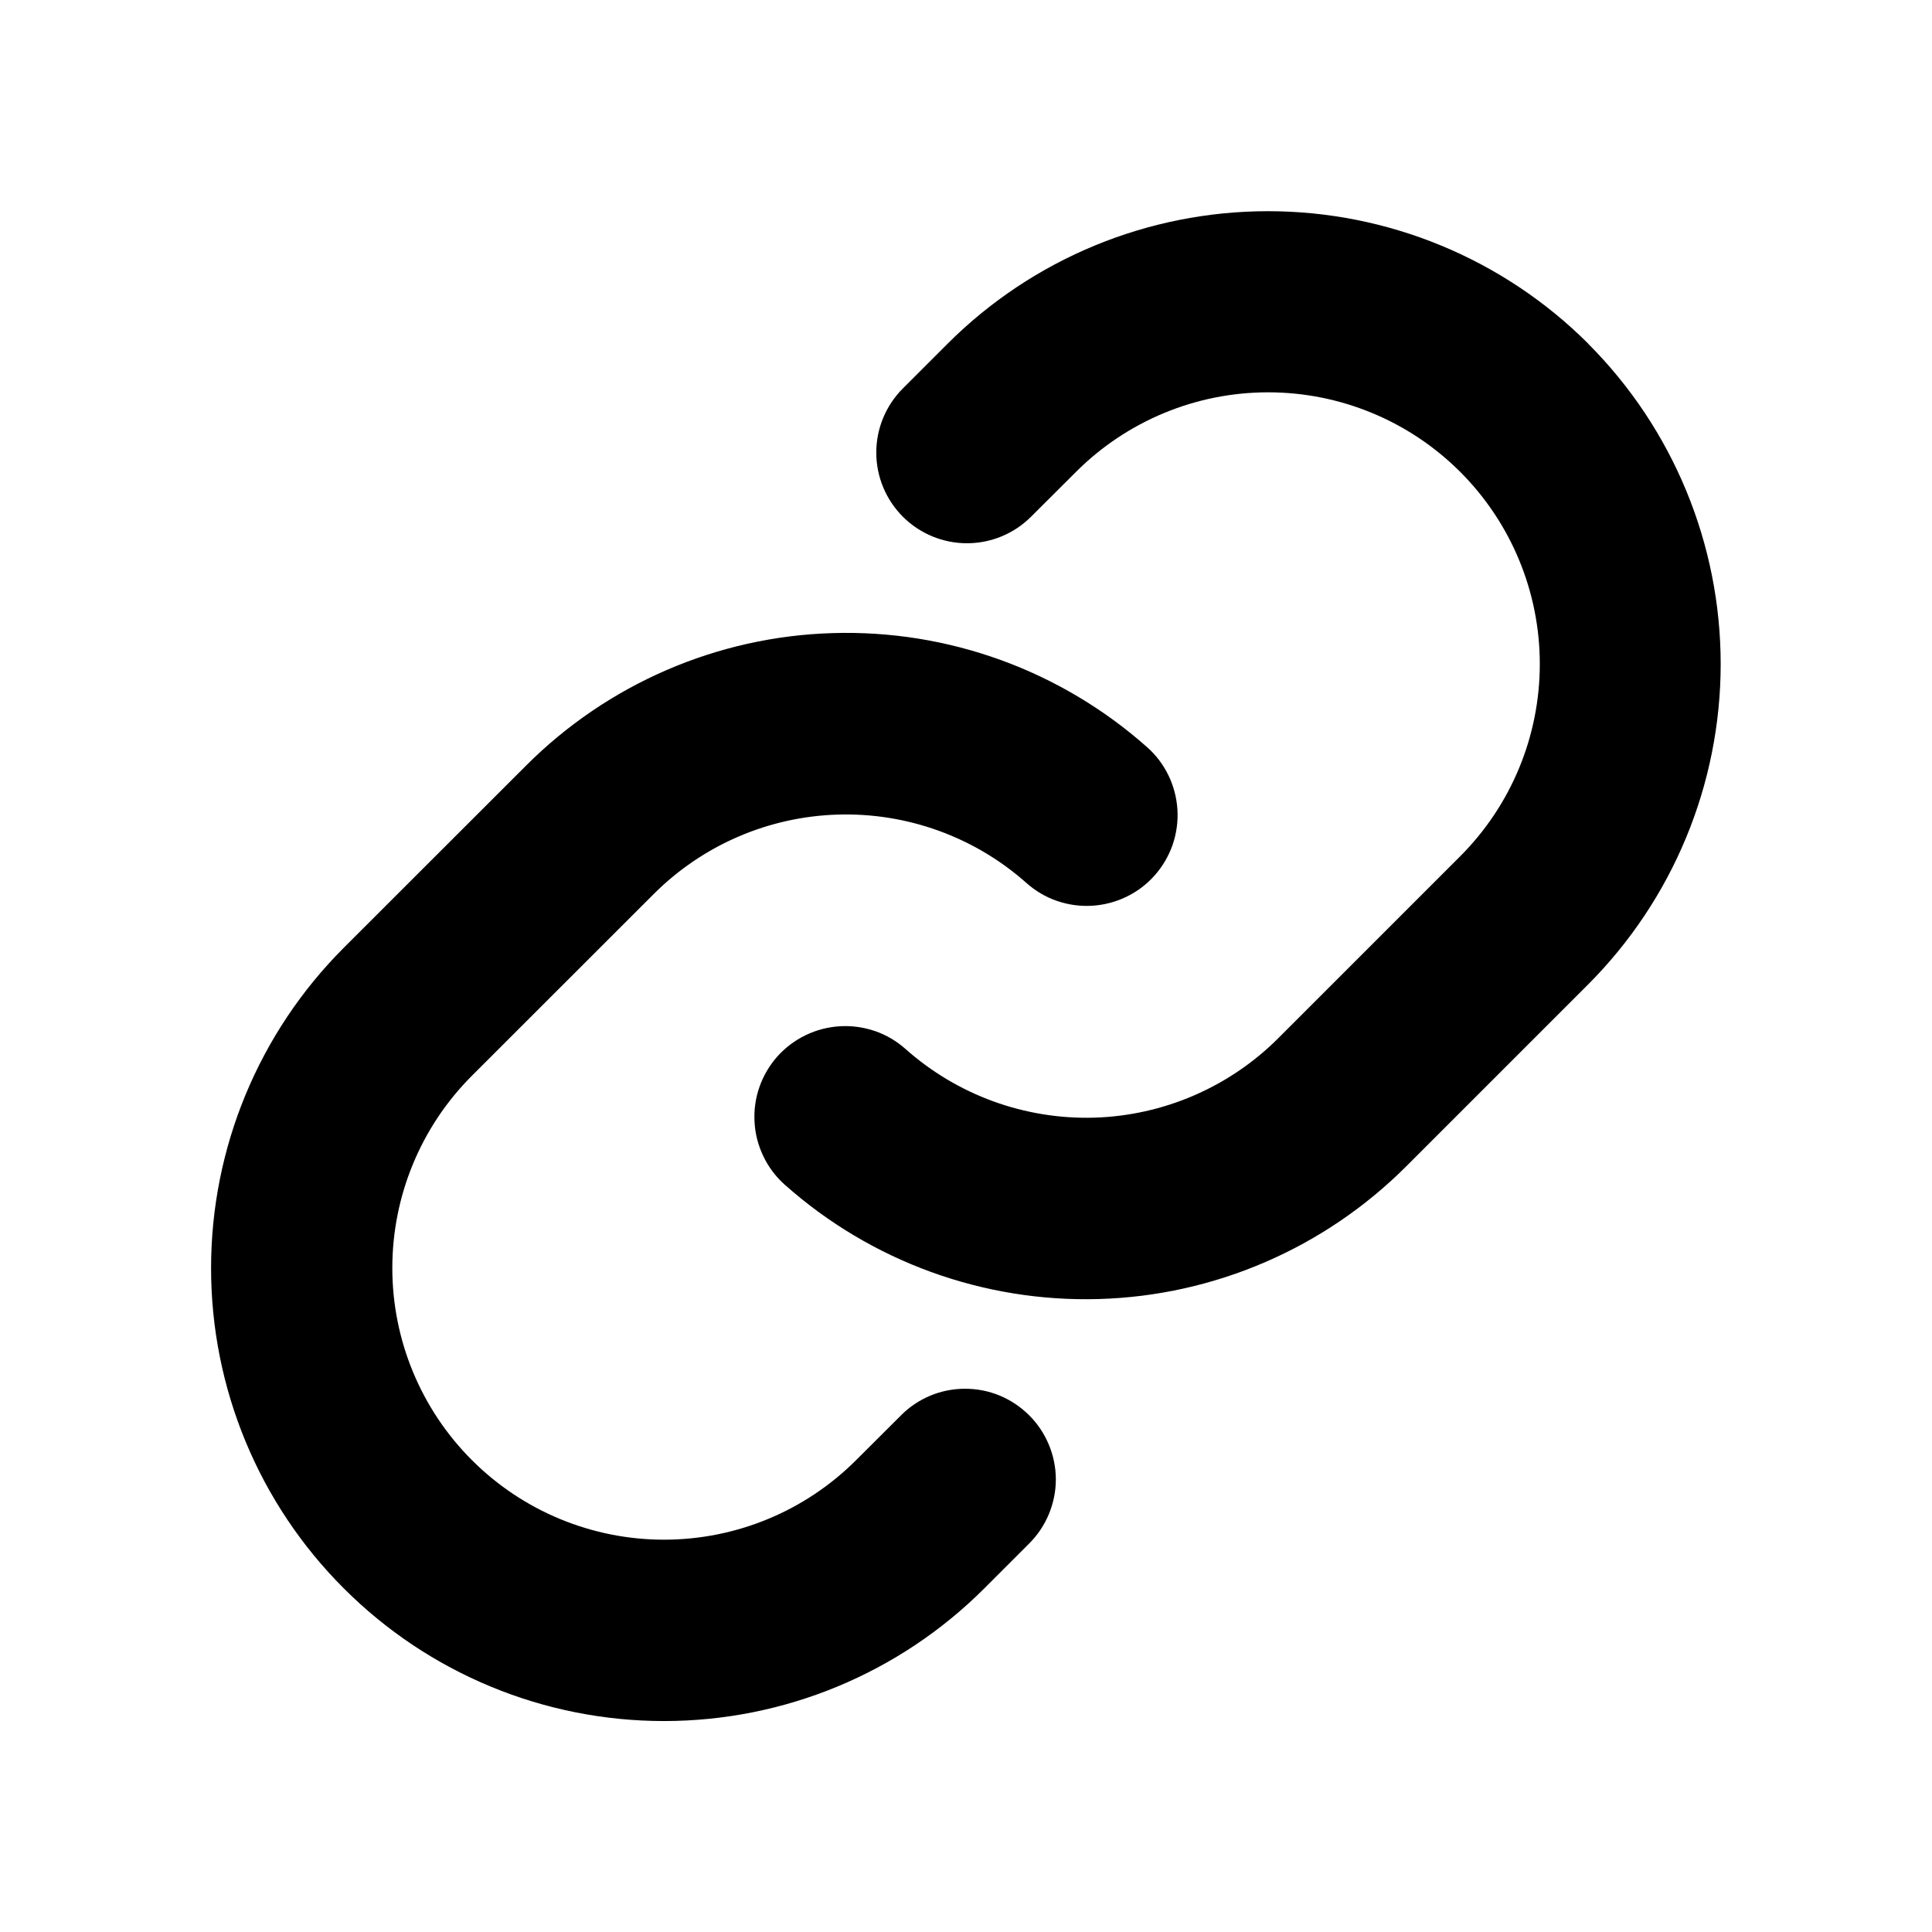 <svg width="16" height="16" viewBox="0 0 16 16" fill="none" xmlns="http://www.w3.org/2000/svg">
<g id="ph:link-bold">
<path id="Vector" d="M8.523 11.721C8.593 11.79 8.648 11.873 8.686 11.964C8.724 12.055 8.744 12.153 8.744 12.252C8.744 12.351 8.724 12.448 8.686 12.54C8.648 12.631 8.593 12.713 8.523 12.783L8.152 13.154C7.448 13.858 6.494 14.253 5.499 14.253C4.504 14.253 3.55 13.858 2.847 13.154C2.143 12.451 1.748 11.497 1.748 10.502C1.748 9.507 2.143 8.553 2.847 7.849L4.354 6.343C5.03 5.665 5.94 5.271 6.896 5.243C7.853 5.214 8.784 5.552 9.5 6.188C9.574 6.253 9.634 6.333 9.677 6.422C9.72 6.511 9.745 6.607 9.751 6.706C9.757 6.804 9.743 6.903 9.711 6.997C9.678 7.09 9.628 7.176 9.562 7.25C9.497 7.324 9.417 7.384 9.328 7.427C9.239 7.47 9.143 7.495 9.044 7.501C8.945 7.507 8.847 7.493 8.753 7.461C8.66 7.429 8.574 7.378 8.5 7.312C8.071 6.931 7.512 6.729 6.939 6.746C6.365 6.763 5.82 6.998 5.414 7.404L3.908 8.909C3.486 9.331 3.249 9.904 3.249 10.501C3.249 11.098 3.486 11.67 3.908 12.092C4.33 12.514 4.902 12.751 5.499 12.751C6.096 12.751 6.668 12.514 7.09 12.092L7.462 11.721C7.531 11.651 7.614 11.596 7.705 11.558C7.796 11.52 7.894 11.501 7.992 11.501C8.091 11.501 8.189 11.52 8.28 11.558C8.371 11.596 8.453 11.651 8.523 11.721ZM13.153 2.846C12.449 2.143 11.495 1.749 10.501 1.749C9.506 1.749 8.552 2.143 7.848 2.846L7.477 3.217C7.336 3.358 7.257 3.549 7.257 3.748C7.257 3.947 7.336 4.138 7.477 4.279C7.618 4.42 7.809 4.499 8.008 4.499C8.207 4.499 8.398 4.42 8.539 4.279L8.911 3.908C9.333 3.486 9.905 3.249 10.502 3.249C11.099 3.249 11.671 3.486 12.093 3.908C12.515 4.33 12.752 4.903 12.752 5.499C12.752 6.096 12.515 6.669 12.093 7.091L10.586 8.598C10.18 9.004 9.634 9.239 9.061 9.256C8.487 9.272 7.929 9.069 7.5 8.688C7.426 8.622 7.34 8.571 7.247 8.539C7.153 8.507 7.054 8.493 6.956 8.499C6.857 8.505 6.76 8.53 6.672 8.573C6.583 8.616 6.503 8.676 6.437 8.75C6.372 8.824 6.321 8.91 6.289 9.003C6.256 9.097 6.243 9.196 6.249 9.294C6.254 9.393 6.28 9.489 6.323 9.578C6.366 9.667 6.426 9.747 6.5 9.812C7.215 10.448 8.146 10.786 9.102 10.758C10.058 10.73 10.967 10.337 11.644 9.661L13.151 8.154C13.854 7.45 14.249 6.496 14.25 5.501C14.25 4.506 13.856 3.551 13.153 2.847V2.846Z" fill="black"/>
</g>
</svg>
